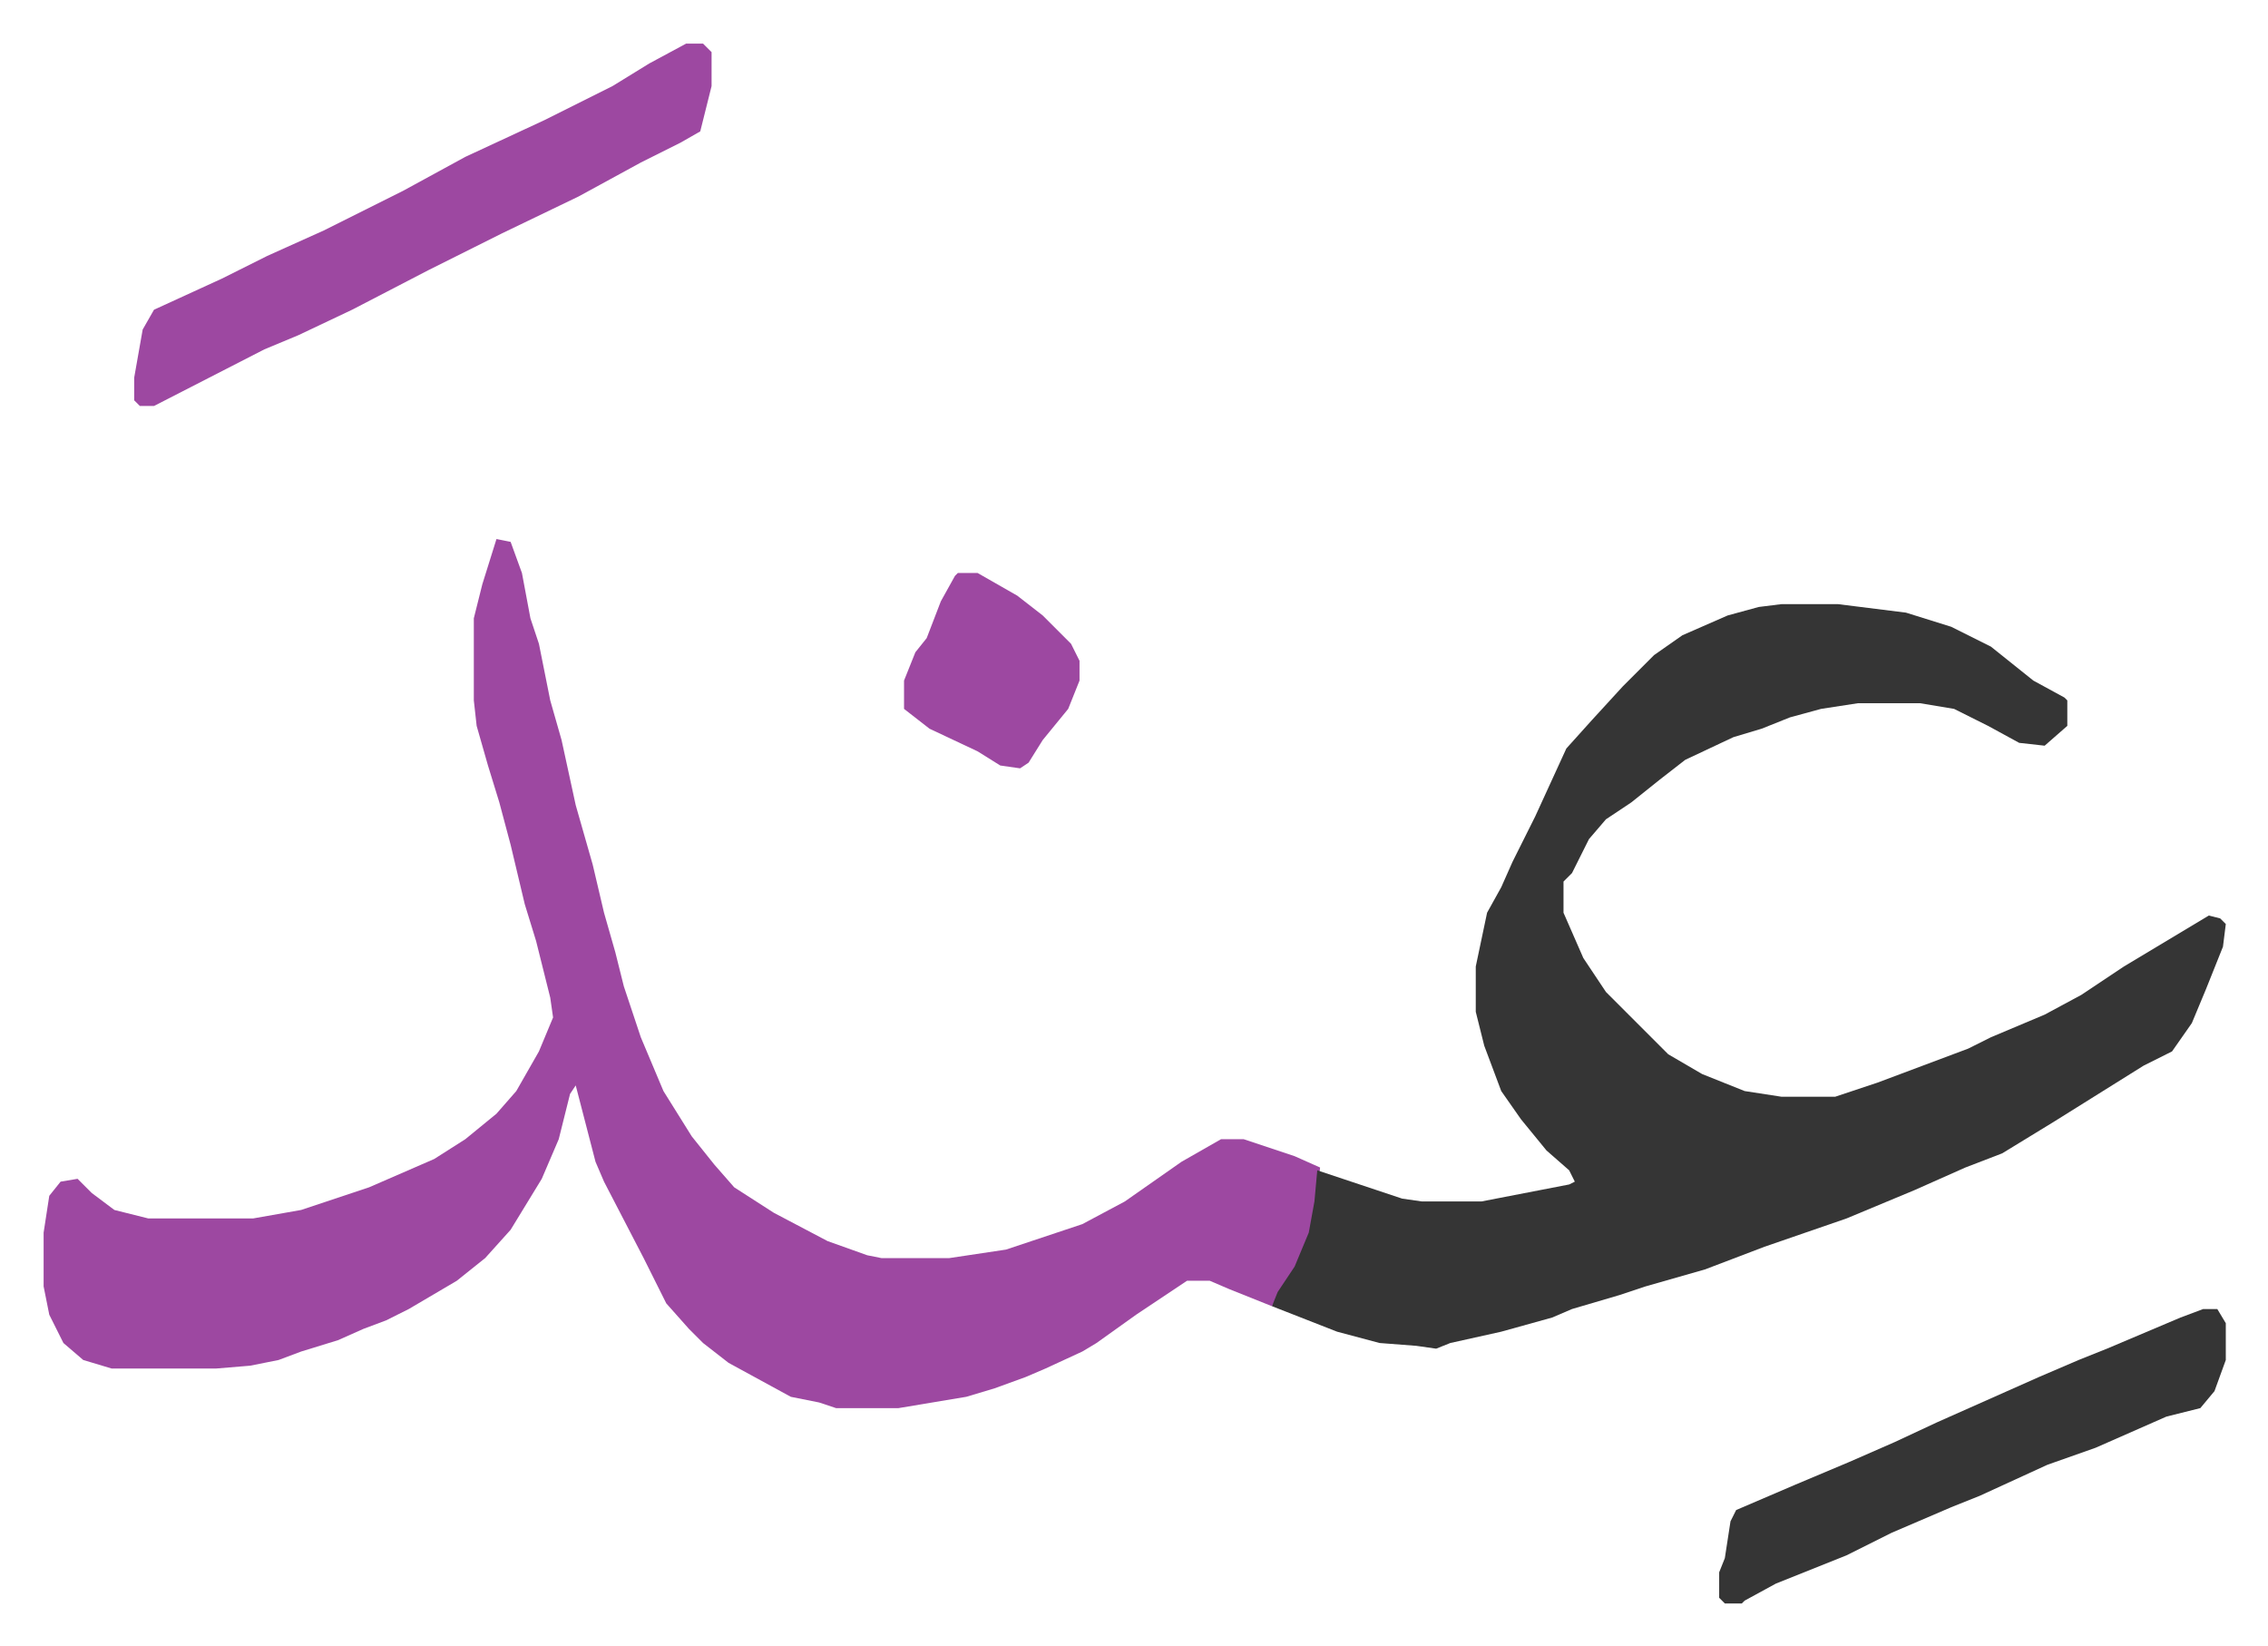 <svg xmlns="http://www.w3.org/2000/svg" role="img" viewBox="-15.41 517.59 801.32 581.32"><path fill="#9d48a1" id="rule_ikhfa" d="M160 708l5 1 4 11 3 16 3 9 4 20 4 14 5 23 6 21 4 17 4 14 3 12 6 18 8 19 10 16 8 10 7 8 14 9 19 10 14 5 5 1h24l20-3 27-9 15-8 20-14 14-8h8l18 6 9 4-2 19-4 12-7 12-4 6-15-6-7-3h-8l-18 12-14 10-5 3-13 6-7 3-11 4-10 3-24 4h-22l-6-2-10-2-22-12-9-7-5-5-8-9-8-16-14-27-3-7-7-27-2 3-4 16-6 14-11 18-9 10-10 8-17 10-8 4-8 3-9 4-13 4-8 3-10 2-12 1H24l-10-3-7-6-5-10-2-10v-19l2-13 4-5 6-1 5 5 8 6 12 3h37l17-3 24-8 23-10 11-7 11-9 7-8 8-14 5-12-1-7-5-20-4-13-5-21-4-15-4-13-4-14-1-9v-29l3-12z"/><path fill="#353535" id="rule_normal" d="M614 731h20l24 3 16 5 14 7 15 12 11 6 1 1v9l-8 7-9-1-11-6-12-6-12-2h-22l-13 2-11 3-10 4-10 3-17 8-9 7-10 8-9 6-6 7-6 12-3 3v11l7 16 8 12 22 22 12 7 15 6 13 2h19l15-5 16-6 16-6 8-4 19-8 13-7 15-10 20-12 10-6 4 1 2 2-1 8-6 15-5 12-7 10-10 5-16 10-16 10-18 11-13 5-18 8-24 10-29 10-21 8-21 6-9 3-17 5-7 3-18 5-18 4-5 2-7-1-13-1-15-4-23-9 2-5 6-9 5-12 2-11 1-11 9 3 21 7 7 1h21l31-6 2-1-2-4-8-7-9-11-7-10-6-16-3-12v-16l4-19 5-9 4-9 8-16 11-24 9-10 11-12 11-11 10-7 16-7 11-3z"/><path fill="#9d48a1" id="rule_ikhfa" d="M227 533h6l3 3v12l-4 16-7 4-14 7-22 12-27 13-10 5-16 8-27 14-19 9-12 5-39 20h-5l-2-2v-8l3-17 4-7 24-11 16-8 20-9 28-14 22-12 28-13 24-12 13-8z"/><path fill="#353535" id="rule_normal" d="M763 980h5l3 5v13l-4 11-5 6-12 3-25 11-17 6-24 11-10 4-21 9-16 8-25 10-11 6-1 1h-6l-2-2v-9l2-5 2-13 2-4 21-9 19-8 16-7 15-7 36-16 14-6 10-4 26-11z"/><path fill="#9d48a1" id="rule_ikhfa" d="M323 720h7l14 8 9 7 10 10 3 6v7l-4 10-9 11-5 8-3 2-7-1-8-5-17-8-9-7v-10l4-10 4-5 5-13 5-9z"/></svg>
